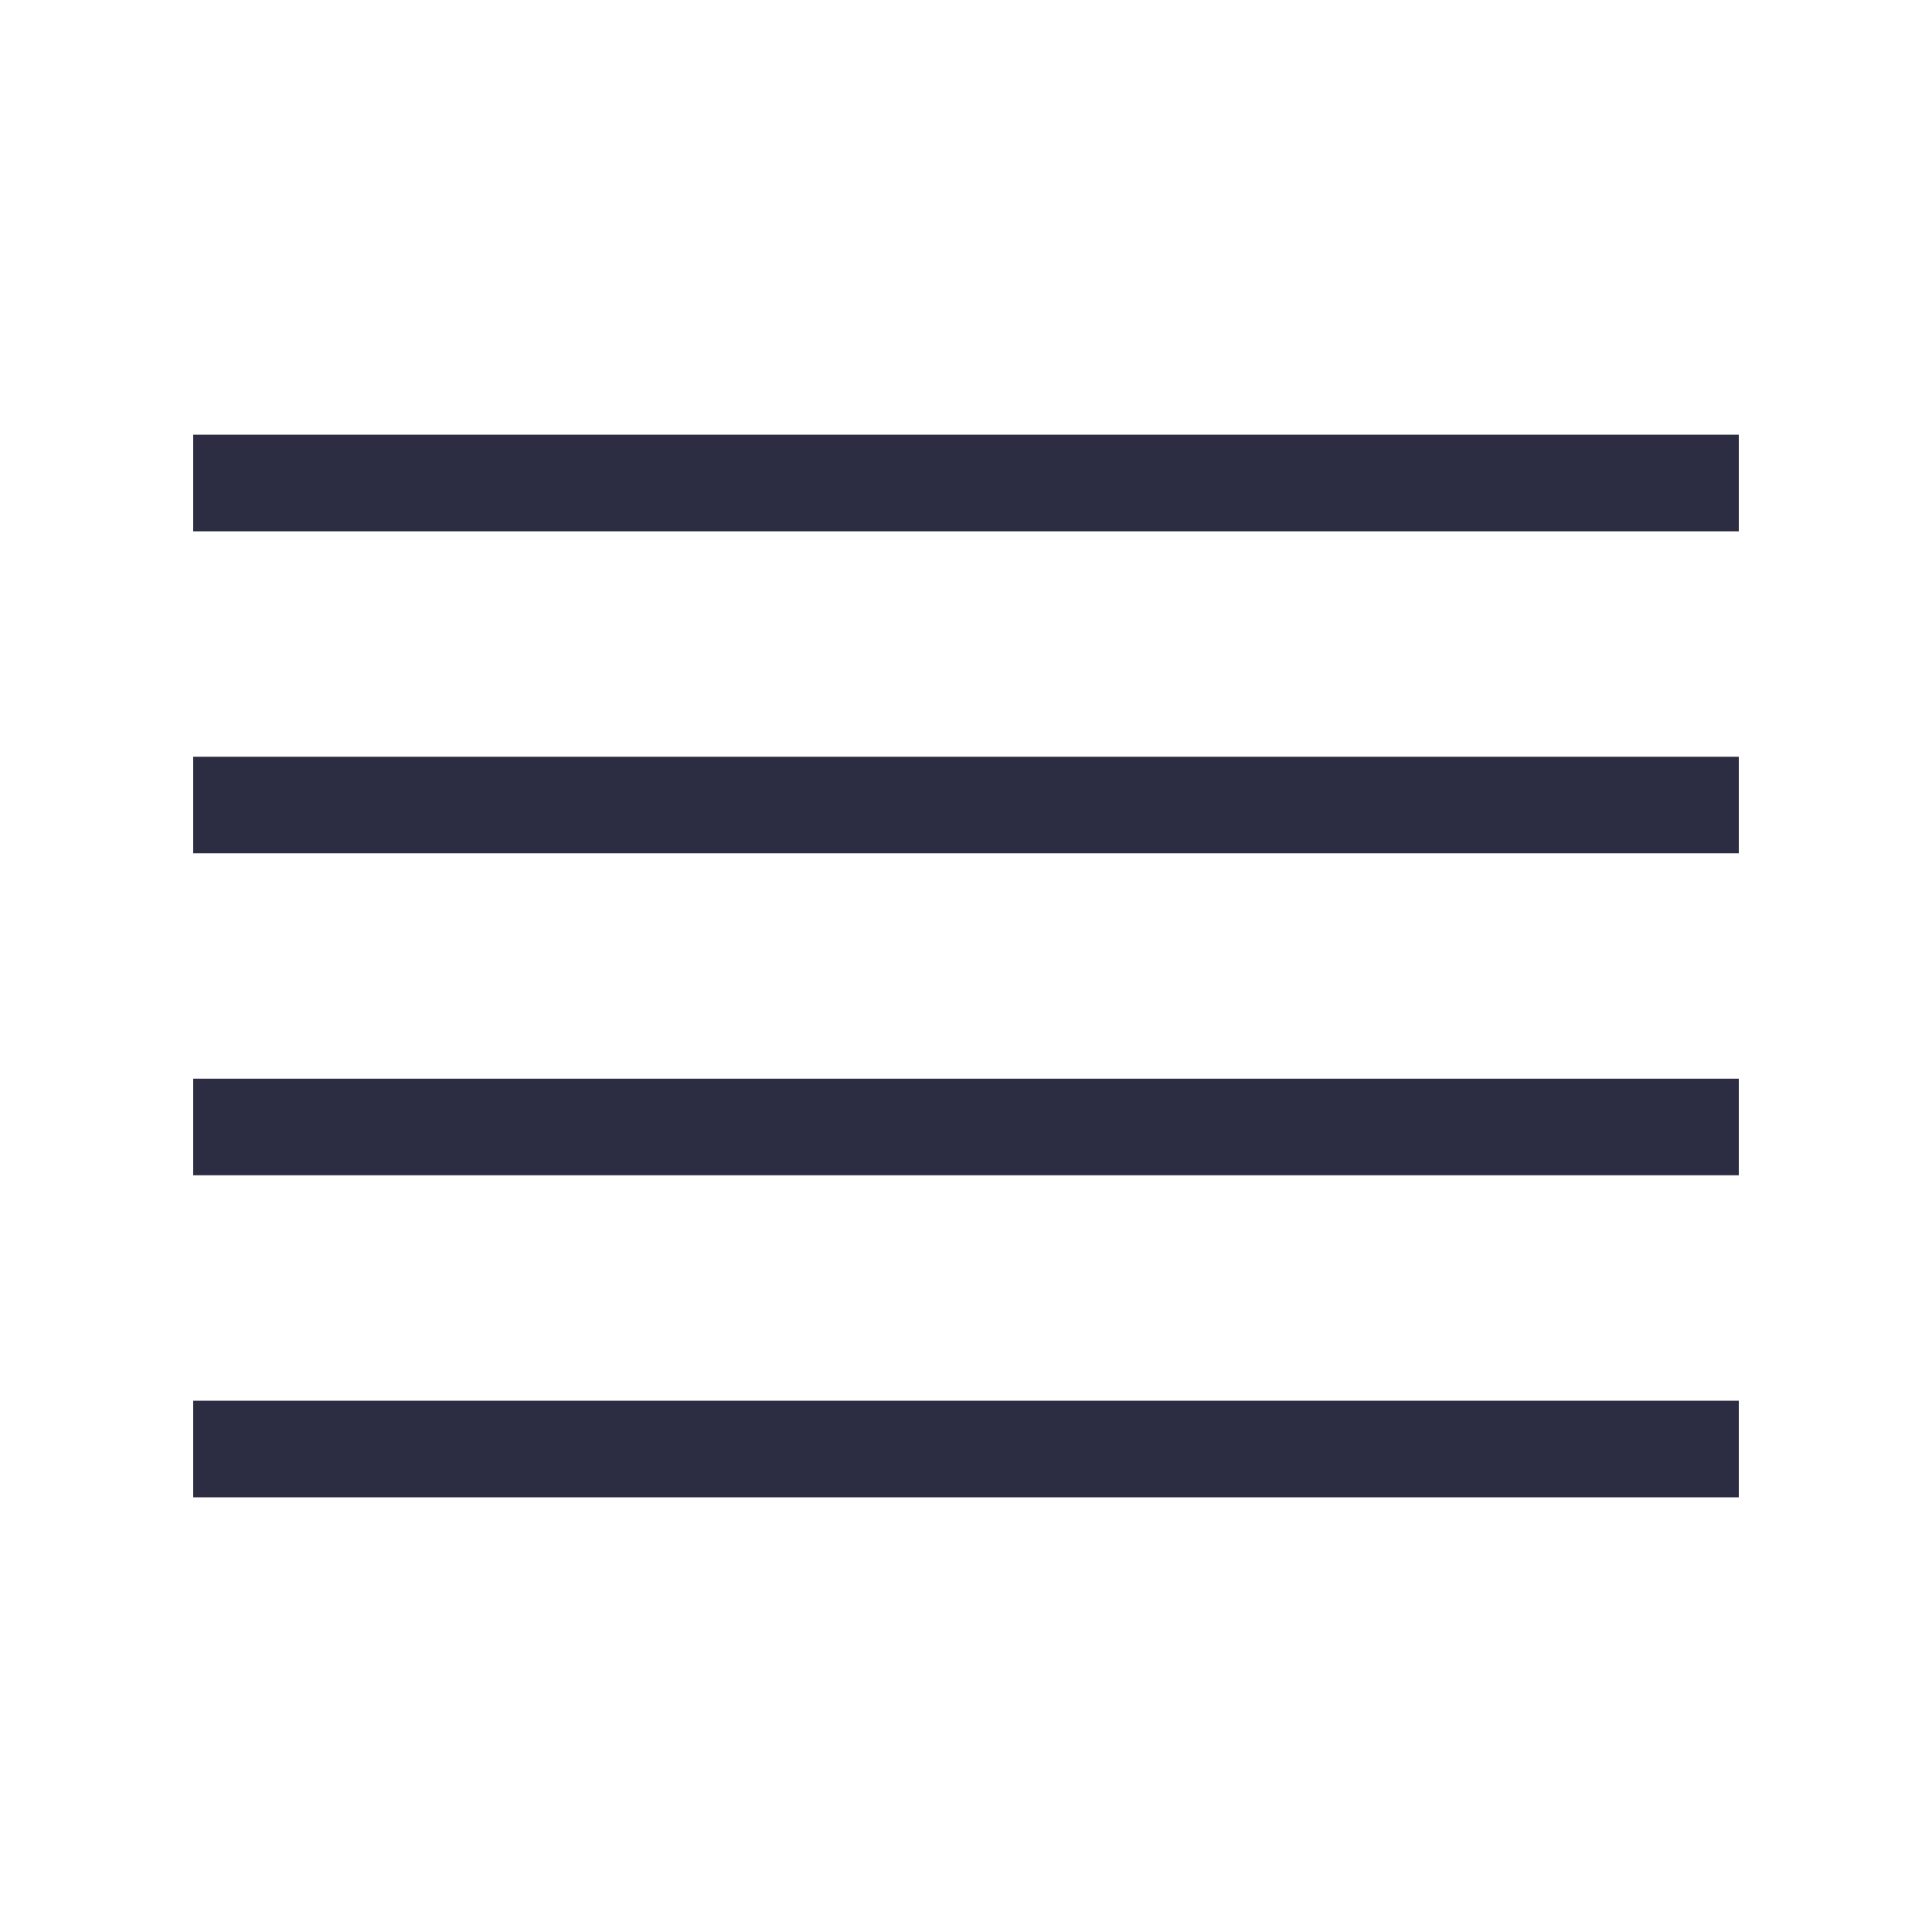 <svg xmlns="http://www.w3.org/2000/svg" width="40" height="40" viewBox="0 0 40 40" fill="none">
    <path d="M35 16.667H5" stroke="#2C2D42" stroke-width="2" stroke-linecap="square" stroke-linejoin="round"/>
    <path d="M35 10H5" stroke="#2C2D42" stroke-width="2" stroke-linecap="square" stroke-linejoin="round"/>
    <path d="M35 23.333H5" stroke="#2C2D42" stroke-width="2" stroke-linecap="square" stroke-linejoin="round"/>
    <path d="M35 30H5" stroke="#2C2D42" stroke-width="2" stroke-linecap="square" stroke-linejoin="round"/>
</svg>